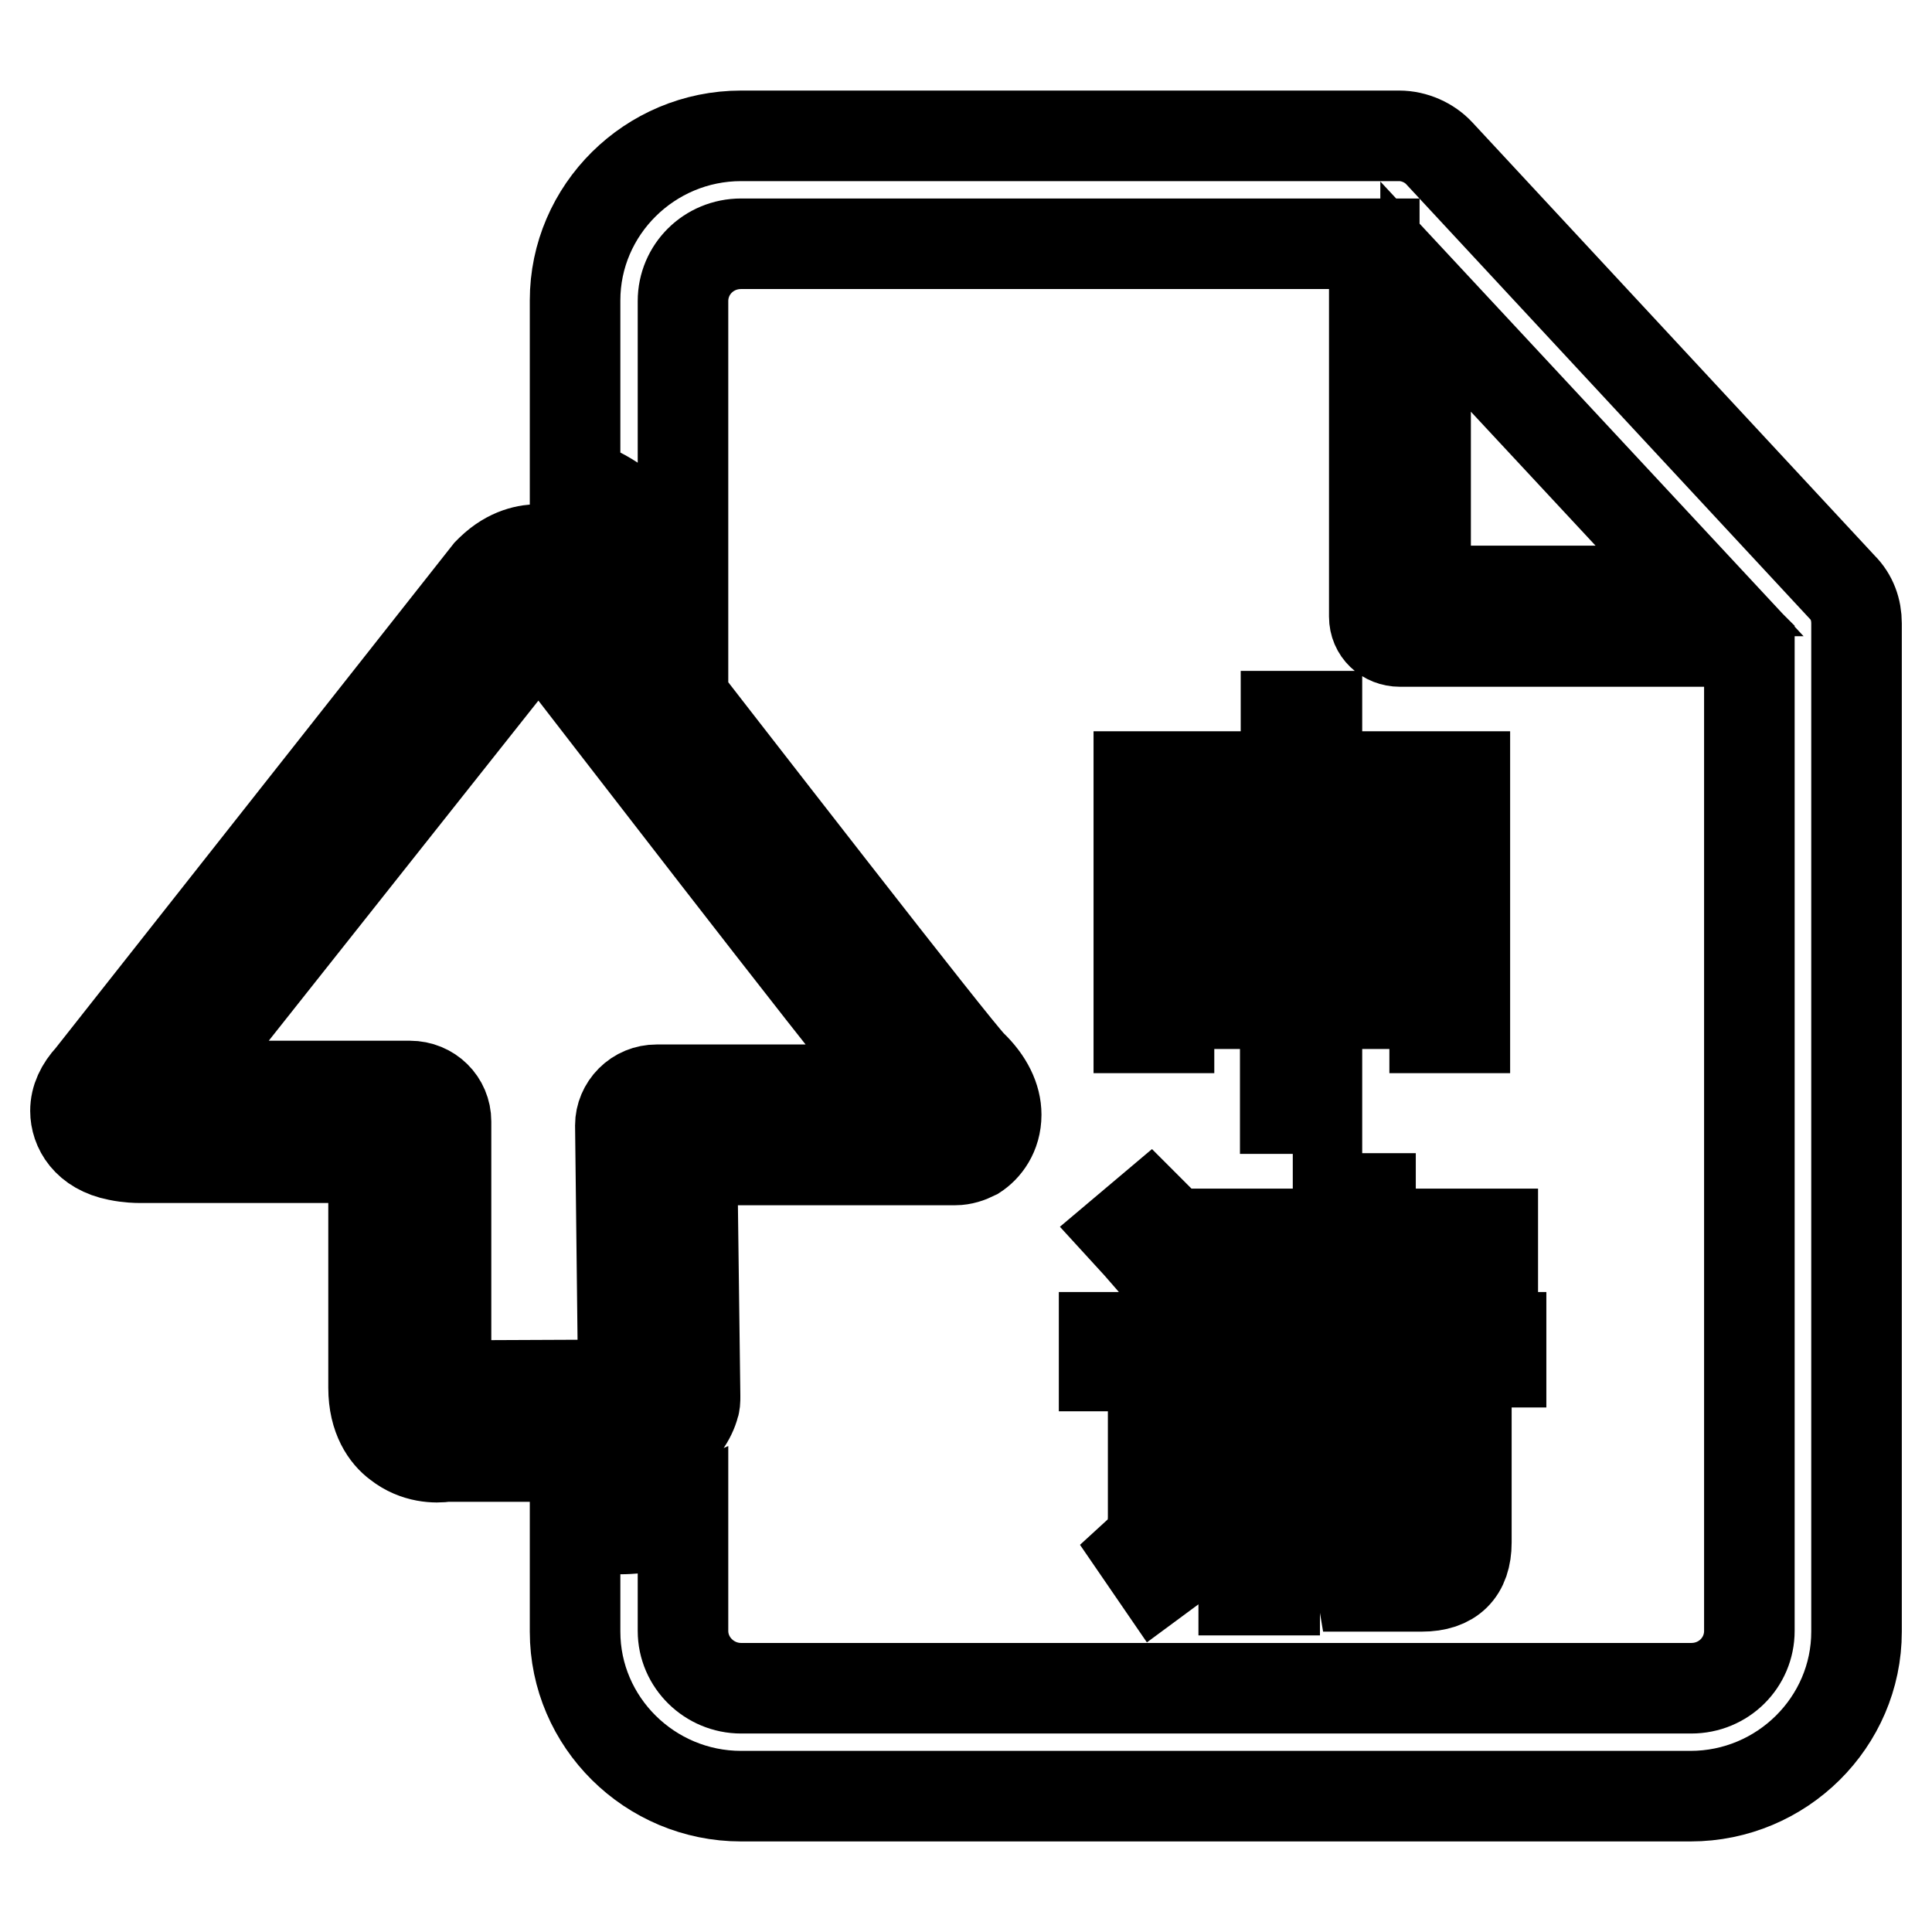 <?xml version="1.0" encoding="utf-8"?>
<!-- Svg Vector Icons : http://www.onlinewebfonts.com/icon -->
<!DOCTYPE svg PUBLIC "-//W3C//DTD SVG 1.1//EN" "http://www.w3.org/Graphics/SVG/1.1/DTD/svg11.dtd">
<svg version="1.1" xmlns="http://www.w3.org/2000/svg" xmlns:xlink="http://www.w3.org/1999/xlink" x="0px" y="0px" viewBox="0 0 256 256" enable-background="new 0 0 256 256" xml:space="preserve">
<g><g><path stroke-width="12" fill-opacity="0" stroke="#000000"  d="M244.1,77.8l-53.4-57.5c-1.3-1.4-3.3-2.3-5.3-2.3H98.2c-12.1,0-22,9.8-22,21.8V64c4.5,1.3,7.4,4.1,8.3,5.1l0.3,0.3l0.2,0.3c1.9,2.4,3.7,4.8,5.5,7.1V39.9c0-4.2,3.4-7.6,7.7-7.6h83.9v49.4c0,1.9,1.5,3.3,3.4,3.3h45.9l0.4,0.4v130.7c0,4.2-3.4,7.6-7.7,7.6H98.2c-4.2,0-7.7-3.4-7.7-7.6v-15.3c-2.5,1.1-5.2,1.8-8.4,1.8h-5.9v13.6c0,12,9.9,21.8,22,21.8H224c12.1,0,22-9.8,22-21.8V82.6C246,80.8,245.4,79.1,244.1,77.8z M188.9,78.3v-39l36.3,39H188.9z M84.7,192.8c0.2,0,0.4-0.1,0.6-0.2c0.6-0.2,1.2-0.4,1.7-0.7c0.1,0,0.3-0.1,0.4-0.2c2.6-1.4,4-3.6,4.5-5.2c0.2-0.5,0.2-0.9,0.2-1.5l-0.4-31.3h34.9c0.9,0,1.8-0.3,2.6-0.7c1.4-0.9,2.8-2.7,2.8-5.3c0-2.2-1.1-4.5-3.3-6.6c-2.5-2.6-30.1-38.2-49.5-63.2c-0.7-0.8-1.3-1.7-1.9-2.5c-0.4-0.4-2.5-2.6-5.8-2.6c-1.6,0-4,0.4-6.4,2.7c-0.1,0.1-0.3,0.3-0.4,0.4L12,142.7c-1.3,1.4-2,2.9-2,4.5c0,2.3,1.5,5.1,5.6,5.9c1.4,0.3,2.7,0.3,2.7,0.3h31.2v30.5c0,4,1.7,6.3,3.2,7.4c2.4,1.9,5.1,1.9,6.4,1.7h23C83.1,193.1,83.9,193,84.7,192.8z M59.1,183.6v-35c0-2.6-2.1-4.7-4.8-4.7H23.2l48.2-60.8c8.9,11.5,38,49.3,47.8,61.3H87c-1.3,0-2.5,0.5-3.4,1.4c-0.9,0.9-1.4,2.1-1.4,3.3v0l0.4,34.6c-0.1,0-0.3-0.2-0.5-0.2L59.1,183.6L59.1,183.6z M170.4,94.9v8h-19.5v33.3h4v-3.2h15.4v13.9h4.2v-13.9h15.6v3.2h4v-33.3h-19.6v-8H170.4z M170.4,129.3h-15.4v-9.6h15.4V129.3z M170.4,116.1h-15.4v-9.5h15.4V116.1z M190,129.3h-15.5v-9.6h15.6L190,129.3L190,129.3z M190,106.6v9.5h-15.5v-9.5H190z M197.8,166.8v-3.3h-16.2v-4.7h-4.3v4.7h-15.4v3.3h15.4v3.5h-13.6v3.3h13.6v3.6h-17.1v3.3h38.7v-3.3h-17.2v-3.6h14.8v-3.3h-14.8v-3.5H197.8z M146.3,181h6.5V201c0,1.9-0.6,3.5-1.8,4.6l2.4,3.5c2.7-2,5.9-4.3,9.7-6.9c-0.1-1.3-0.3-2.8-0.4-4.6c-2,1.4-4,2.8-5.9,4.2v-24.6h-10.5V181L146.3,181z M156.3,171.5l3.7-3.1c-2.2-2.5-4.8-5.1-7.7-8l-3.2,2.7C151.4,165.6,153.8,168.4,156.3,171.5z M187.1,206.4c-2,0-4.5-0.1-7.5-0.3c0.4,1.6,0.6,2.9,0.8,4.1c3.3,0,5.9,0,8,0c3.9,0,5.9-2,5.9-5.8v-20.5h-29.5v26.8h4.1v-9.6h21.2v2.6C190.1,205.5,189.2,206.4,187.1,206.4z M168.9,187.2h21.2v3.6h-21.2V187.2z M168.9,197.8v-3.6h21.2v3.6H168.9z"/></g></g>
</svg>